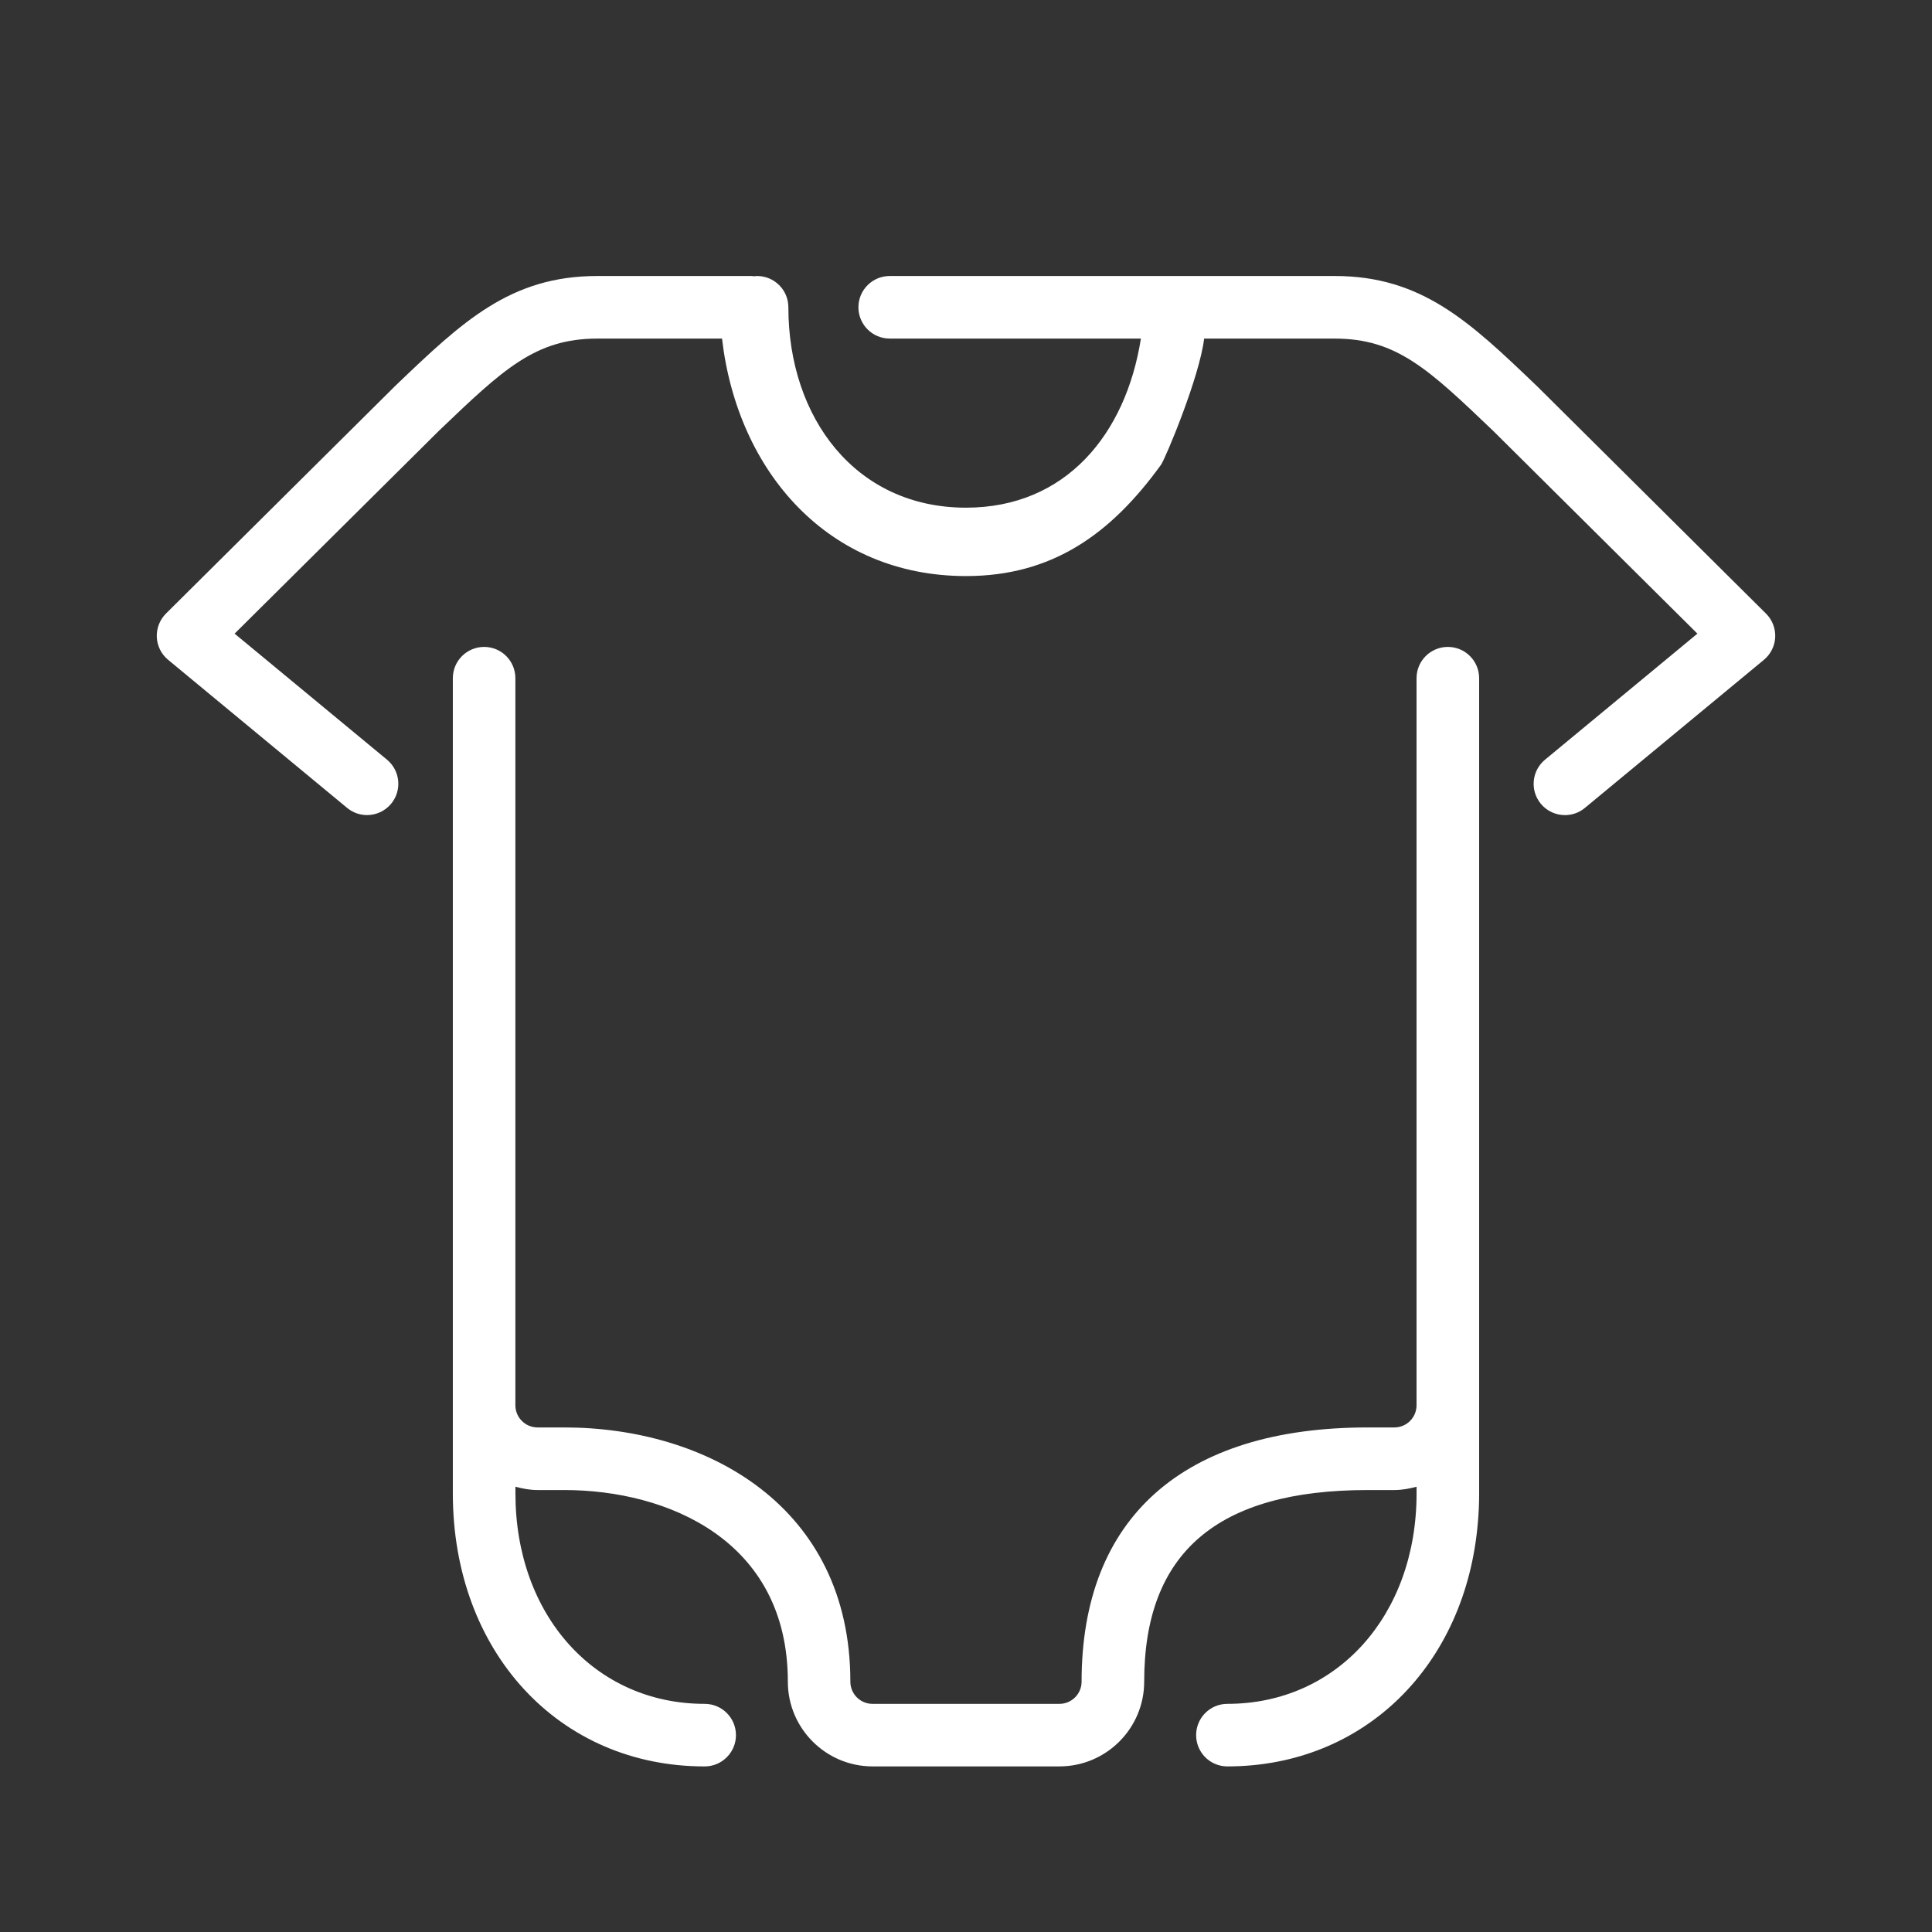 <?xml version="1.0" encoding="utf-8"?>
<!-- Generator: Adobe Illustrator 16.0.0, SVG Export Plug-In . SVG Version: 6.00 Build 0)  -->
<!DOCTYPE svg PUBLIC "-//W3C//DTD SVG 1.1//EN" "http://www.w3.org/Graphics/SVG/1.1/DTD/svg11.dtd">
<svg version="1.1" id="Calque_1" xmlns="http://www.w3.org/2000/svg" xmlns:xlink="http://www.w3.org/1999/xlink" x="0px" y="0px"
	 width="70px" height="70px" viewBox="0 0 70 70" enable-background="new 0 0 70 70" xml:space="preserve">
<rect x="0" y="0" width="70" height="70" fill="#333333" stroke="none"/>
<g>
	<path fill="#FFFFFF" d="M17.541,23.439c-0.626,0-1.134,0.507-1.134,1.134v29.535c0,5.733,3.837,9.893,9.124,9.893
		c0.625,0,1.134-0.507,1.134-1.134s-0.508-1.133-1.134-1.133c-3.973,0-6.856-3.208-6.856-7.626v-0.241
		c0.258,0.069,0.522,0.12,0.804,0.12h0.967c3.735,0,8.099,1.817,8.099,6.944c0,1.692,1.377,3.069,3.069,3.069h6.772
		c1.692,0,3.07-1.377,3.07-3.069c0-4.674,2.647-6.944,8.098-6.944h0.969c0.277,0,0.544-0.051,0.802-0.12v0.241
		c0,4.418-2.884,7.626-6.855,7.626c-0.625,0-1.132,0.506-1.132,1.133S43.844,64,44.469,64c4.956,0,8.639-3.657,9.077-8.836
		c0.031-0.346,0.046-0.697,0.046-1.057v-3.192V24.573c0-0.626-0.507-1.134-1.134-1.134c-0.626,0-1.134,0.507-1.134,1.134v26.342
		c0,0.444-0.36,0.804-0.802,0.804h-0.969c-6.684,0-10.365,3.271-10.365,9.212c0,0.442-0.36,0.803-0.803,0.803h-6.772
		c-0.443,0-0.803-0.36-0.803-0.803c0-6.364-5.207-9.212-10.366-9.212h-0.967c-0.443,0-0.804-0.359-0.804-0.804V24.573
		C18.674,23.946,18.167,23.439,17.541,23.439"/>
	<path fill="#FFFFFF" d="M55.715,14.017c-0.005-0.004-0.054-0.052-0.059-0.057C53.253,11.661,51.514,10,48.361,10H32.236
		c-0.626,0-1.134,0.508-1.134,1.133c0,0.626,0.508,1.134,1.134,1.134h9.101c-0.547,3.466-2.721,6.127-6.338,6.127
		c-4.002,0-6.435-3.257-6.435-7.261c0-0.625-0.508-1.133-1.133-1.133c-0.036,0-0.069,0.007-0.105,0.01
		C27.292,10.007,27.258,10,27.222,10h-5.583c-3.155,0-4.892,1.661-7.296,3.96c-0.004,0.005-0.054,0.052-0.058,0.057L6.014,22.23
		c-0.226,0.226-0.347,0.536-0.333,0.855s0.164,0.618,0.41,0.821l6.485,5.365c0.212,0.175,0.467,0.261,0.721,0.261
		c0.328,0,0.651-0.141,0.875-0.411c0.399-0.482,0.332-1.197-0.15-1.596L8.5,22.958l7.41-7.357c2.32-2.219,3.484-3.333,5.729-3.333
		h4.521c0.564,4.836,3.855,8.604,8.839,8.604c3.115,0,5.241-1.508,7.067-4.033c0.155-0.216,1.394-3.169,1.562-4.571h4.733
		c2.244,0,3.408,1.114,5.756,3.359l7.383,7.331l-5.522,4.568c-0.483,0.399-0.55,1.114-0.151,1.596
		c0.225,0.271,0.549,0.411,0.874,0.411c0.255,0,0.512-0.085,0.722-0.261l6.486-5.365c0.247-0.204,0.396-0.502,0.41-0.821
		s-0.106-0.63-0.334-0.855L55.715,14.017z"/>
</g>
</svg>
